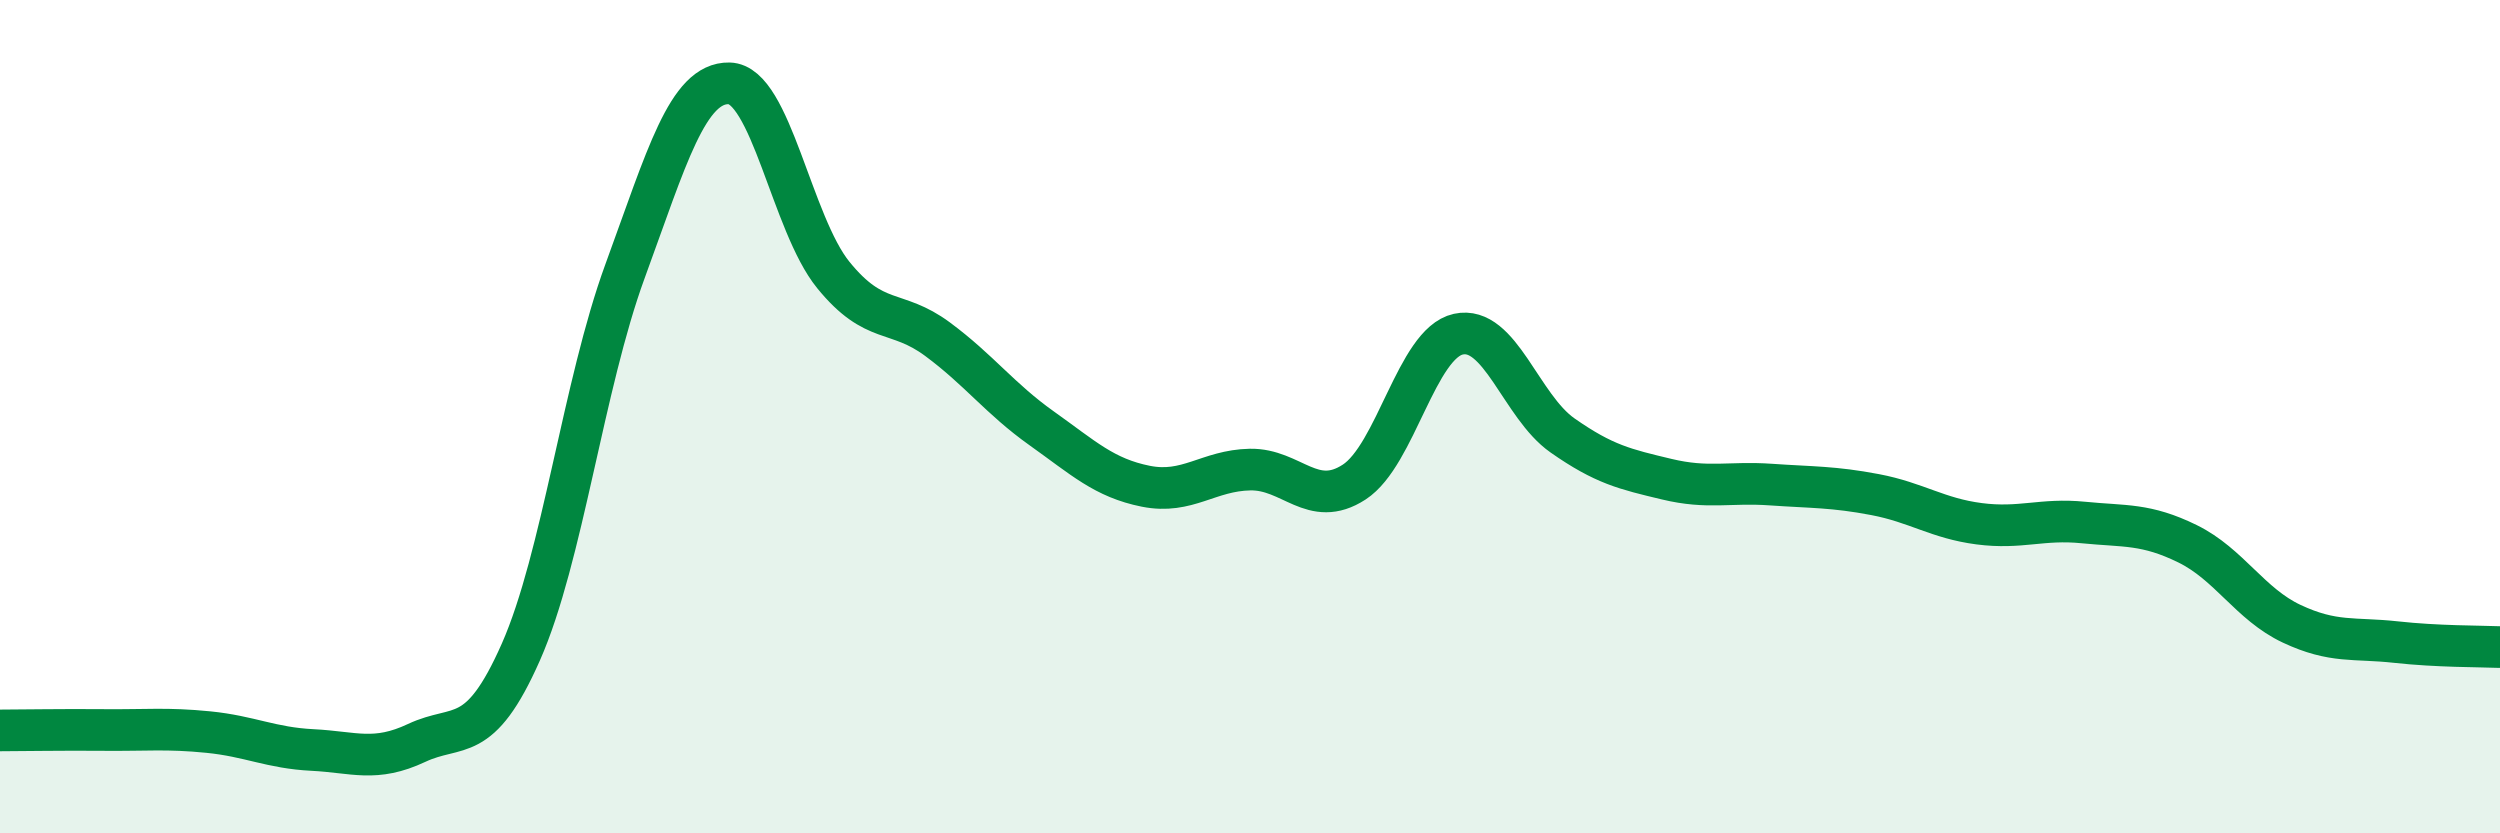 
    <svg width="60" height="20" viewBox="0 0 60 20" xmlns="http://www.w3.org/2000/svg">
      <path
        d="M 0,17.53 C 0.5,17.53 1.5,17.51 2.5,17.52 C 3.5,17.53 4,17.47 5,17.57 C 6,17.67 6.5,17.95 7.5,18 C 8.5,18.05 9,18.3 10,17.83 C 11,17.36 11.5,17.91 12.5,15.65 C 13.5,13.39 14,9.24 15,6.51 C 16,3.78 16.5,1.98 17.5,2 C 18.5,2.02 19,5.37 20,6.6 C 21,7.83 21.5,7.4 22.5,8.14 C 23.5,8.88 24,9.57 25,10.28 C 26,10.99 26.5,11.47 27.5,11.67 C 28.5,11.87 29,11.29 30,11.27 C 31,11.25 31.5,12.22 32.5,11.57 C 33.5,10.92 34,8.24 35,8.02 C 36,7.8 36.5,9.75 37.5,10.45 C 38.5,11.15 39,11.26 40,11.5 C 41,11.74 41.5,11.56 42.5,11.63 C 43.5,11.7 44,11.68 45,11.87 C 46,12.06 46.5,12.44 47.5,12.57 C 48.5,12.7 49,12.44 50,12.54 C 51,12.64 51.5,12.56 52.5,13.05 C 53.5,13.54 54,14.5 55,14.97 C 56,15.44 56.5,15.3 57.5,15.41 C 58.5,15.52 59.5,15.51 60,15.53L60 20L0 20Z"
        fill="#008740"
        opacity="0.1"
        stroke-linecap="round"
        stroke-linejoin="round"
      />
      <path
        d="M 0,17.53 C 0.5,17.53 1.5,17.51 2.5,17.52 C 3.5,17.53 4,17.47 5,17.57 C 6,17.67 6.5,17.95 7.5,18 C 8.5,18.05 9,18.3 10,17.83 C 11,17.36 11.5,17.91 12.5,15.65 C 13.5,13.39 14,9.24 15,6.51 C 16,3.78 16.5,1.98 17.5,2 C 18.5,2.02 19,5.37 20,6.6 C 21,7.83 21.5,7.4 22.5,8.14 C 23.5,8.88 24,9.57 25,10.28 C 26,10.99 26.5,11.47 27.5,11.67 C 28.5,11.87 29,11.29 30,11.27 C 31,11.25 31.5,12.22 32.5,11.57 C 33.5,10.92 34,8.24 35,8.02 C 36,7.8 36.5,9.75 37.5,10.45 C 38.5,11.15 39,11.26 40,11.5 C 41,11.74 41.5,11.56 42.5,11.63 C 43.5,11.7 44,11.68 45,11.87 C 46,12.06 46.5,12.44 47.5,12.57 C 48.5,12.7 49,12.44 50,12.54 C 51,12.64 51.5,12.56 52.5,13.05 C 53.5,13.54 54,14.5 55,14.97 C 56,15.44 56.5,15.3 57.5,15.41 C 58.5,15.52 59.5,15.51 60,15.53"
        stroke="#008740"
        stroke-width="1"
        fill="none"
        stroke-linecap="round"
        stroke-linejoin="round"
      />
    </svg>
  